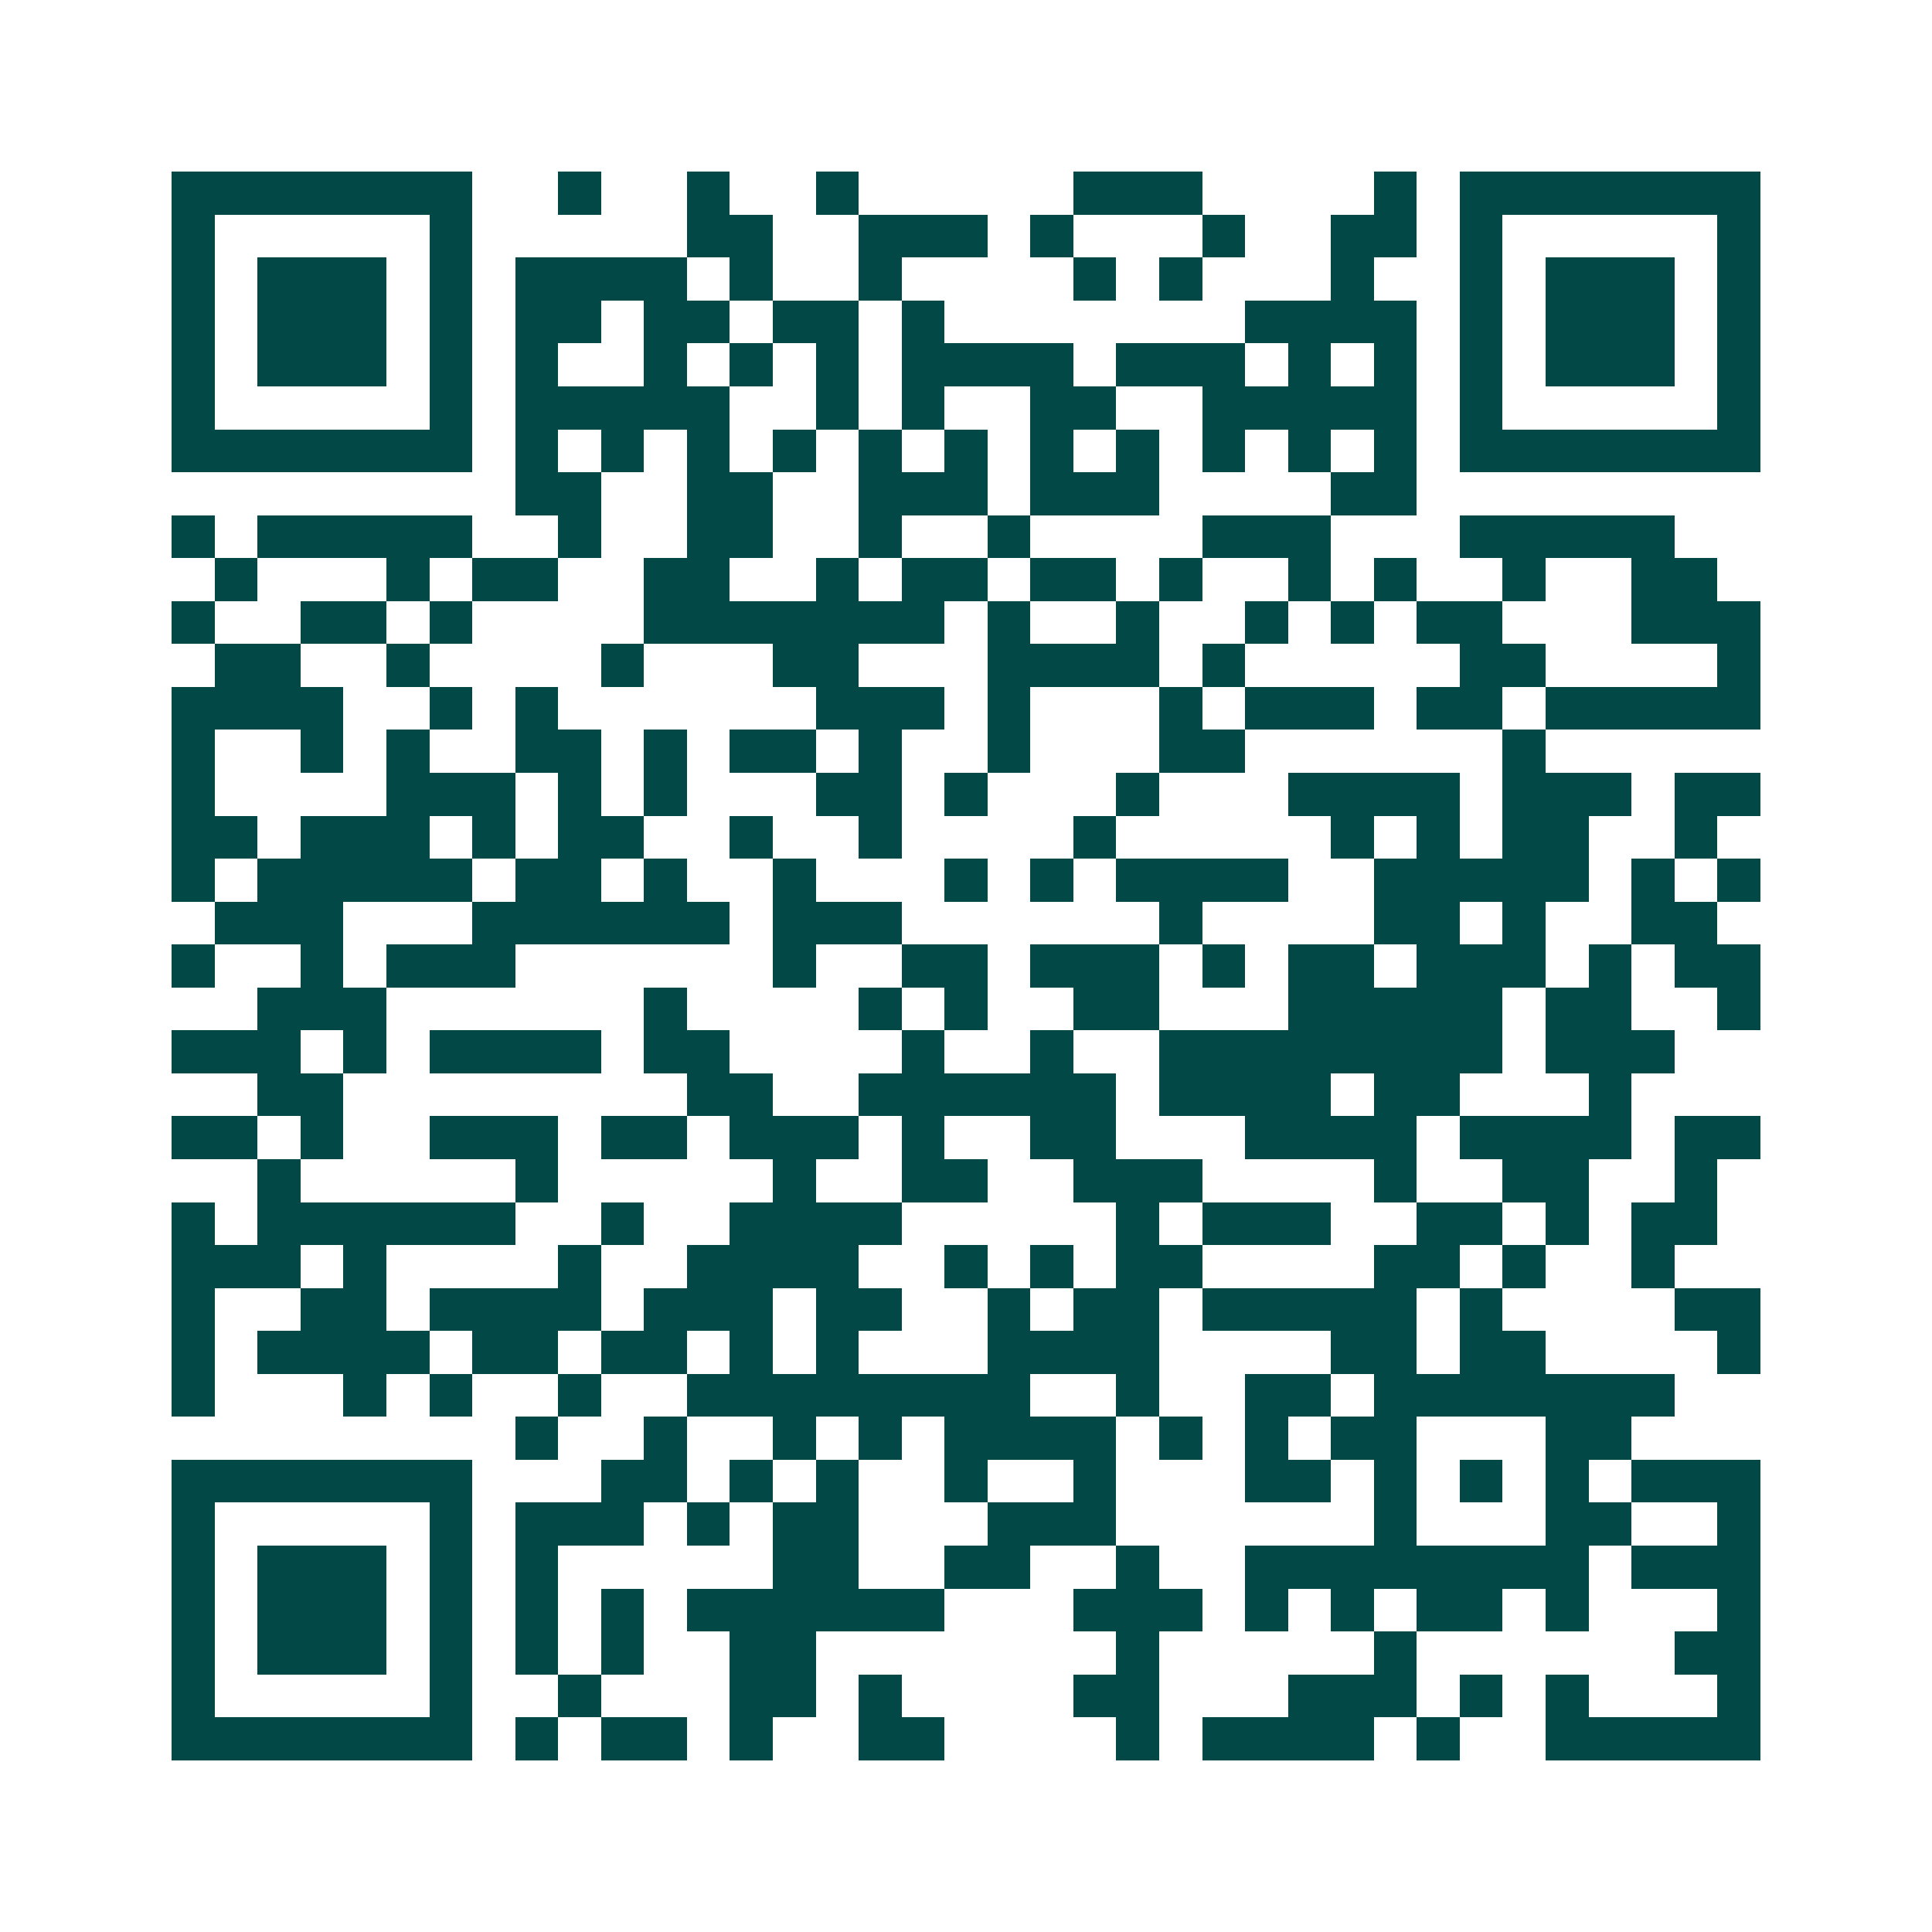 <svg xmlns="http://www.w3.org/2000/svg" width="200" height="200" viewBox="0 0 45 45" shape-rendering="crispEdges"><path fill="#ffffff" d="M0 0h45v45H0z"/><path stroke="#014847" d="M4 4.5h7m2 0h1m2 0h1m2 0h1m5 0h3m4 0h1m1 0h7M4 5.5h1m5 0h1m5 0h2m2 0h3m1 0h1m3 0h1m2 0h2m1 0h1m5 0h1M4 6.5h1m1 0h3m1 0h1m1 0h4m1 0h1m2 0h1m4 0h1m1 0h1m3 0h1m2 0h1m1 0h3m1 0h1M4 7.5h1m1 0h3m1 0h1m1 0h2m1 0h2m1 0h2m1 0h1m7 0h4m1 0h1m1 0h3m1 0h1M4 8.5h1m1 0h3m1 0h1m1 0h1m2 0h1m1 0h1m1 0h1m1 0h4m1 0h3m1 0h1m1 0h1m1 0h1m1 0h3m1 0h1M4 9.5h1m5 0h1m1 0h5m2 0h1m1 0h1m2 0h2m2 0h5m1 0h1m5 0h1M4 10.5h7m1 0h1m1 0h1m1 0h1m1 0h1m1 0h1m1 0h1m1 0h1m1 0h1m1 0h1m1 0h1m1 0h1m1 0h7M12 11.5h2m2 0h2m2 0h3m1 0h3m4 0h2M4 12.5h1m1 0h5m2 0h1m2 0h2m2 0h1m2 0h1m4 0h3m3 0h5M5 13.5h1m3 0h1m1 0h2m2 0h2m2 0h1m1 0h2m1 0h2m1 0h1m2 0h1m1 0h1m2 0h1m2 0h2M4 14.5h1m2 0h2m1 0h1m4 0h7m1 0h1m2 0h1m2 0h1m1 0h1m1 0h2m3 0h3M5 15.5h2m2 0h1m4 0h1m3 0h2m3 0h4m1 0h1m5 0h2m4 0h1M4 16.5h4m2 0h1m1 0h1m6 0h3m1 0h1m3 0h1m1 0h3m1 0h2m1 0h5M4 17.5h1m2 0h1m1 0h1m2 0h2m1 0h1m1 0h2m1 0h1m2 0h1m3 0h2m6 0h1M4 18.5h1m4 0h3m1 0h1m1 0h1m3 0h2m1 0h1m3 0h1m3 0h4m1 0h3m1 0h2M4 19.5h2m1 0h3m1 0h1m1 0h2m2 0h1m2 0h1m4 0h1m5 0h1m1 0h1m1 0h2m2 0h1M4 20.5h1m1 0h5m1 0h2m1 0h1m2 0h1m3 0h1m1 0h1m1 0h4m2 0h5m1 0h1m1 0h1M5 21.5h3m3 0h6m1 0h3m6 0h1m4 0h2m1 0h1m2 0h2M4 22.5h1m2 0h1m1 0h3m6 0h1m2 0h2m1 0h3m1 0h1m1 0h2m1 0h3m1 0h1m1 0h2M6 23.5h3m6 0h1m4 0h1m1 0h1m2 0h2m3 0h5m1 0h2m2 0h1M4 24.5h3m1 0h1m1 0h4m1 0h2m4 0h1m2 0h1m2 0h8m1 0h3M6 25.5h2m8 0h2m2 0h6m1 0h4m1 0h2m3 0h1M4 26.5h2m1 0h1m2 0h3m1 0h2m1 0h3m1 0h1m2 0h2m3 0h4m1 0h4m1 0h2M6 27.5h1m5 0h1m5 0h1m2 0h2m2 0h3m4 0h1m2 0h2m2 0h1M4 28.5h1m1 0h6m2 0h1m2 0h4m5 0h1m1 0h3m2 0h2m1 0h1m1 0h2M4 29.5h3m1 0h1m4 0h1m2 0h4m2 0h1m1 0h1m1 0h2m4 0h2m1 0h1m2 0h1M4 30.5h1m2 0h2m1 0h4m1 0h3m1 0h2m2 0h1m1 0h2m1 0h5m1 0h1m4 0h2M4 31.5h1m1 0h4m1 0h2m1 0h2m1 0h1m1 0h1m3 0h4m4 0h2m1 0h2m4 0h1M4 32.5h1m3 0h1m1 0h1m2 0h1m2 0h8m2 0h1m2 0h2m1 0h7M12 33.5h1m2 0h1m2 0h1m1 0h1m1 0h4m1 0h1m1 0h1m1 0h2m3 0h2M4 34.5h7m3 0h2m1 0h1m1 0h1m2 0h1m2 0h1m3 0h2m1 0h1m1 0h1m1 0h1m1 0h3M4 35.5h1m5 0h1m1 0h3m1 0h1m1 0h2m3 0h3m6 0h1m3 0h2m2 0h1M4 36.5h1m1 0h3m1 0h1m1 0h1m5 0h2m2 0h2m2 0h1m2 0h8m1 0h3M4 37.5h1m1 0h3m1 0h1m1 0h1m1 0h1m1 0h6m3 0h3m1 0h1m1 0h1m1 0h2m1 0h1m3 0h1M4 38.5h1m1 0h3m1 0h1m1 0h1m1 0h1m2 0h2m7 0h1m5 0h1m6 0h2M4 39.5h1m5 0h1m2 0h1m3 0h2m1 0h1m4 0h2m3 0h3m1 0h1m1 0h1m3 0h1M4 40.5h7m1 0h1m1 0h2m1 0h1m2 0h2m4 0h1m1 0h4m1 0h1m2 0h5"/></svg>
